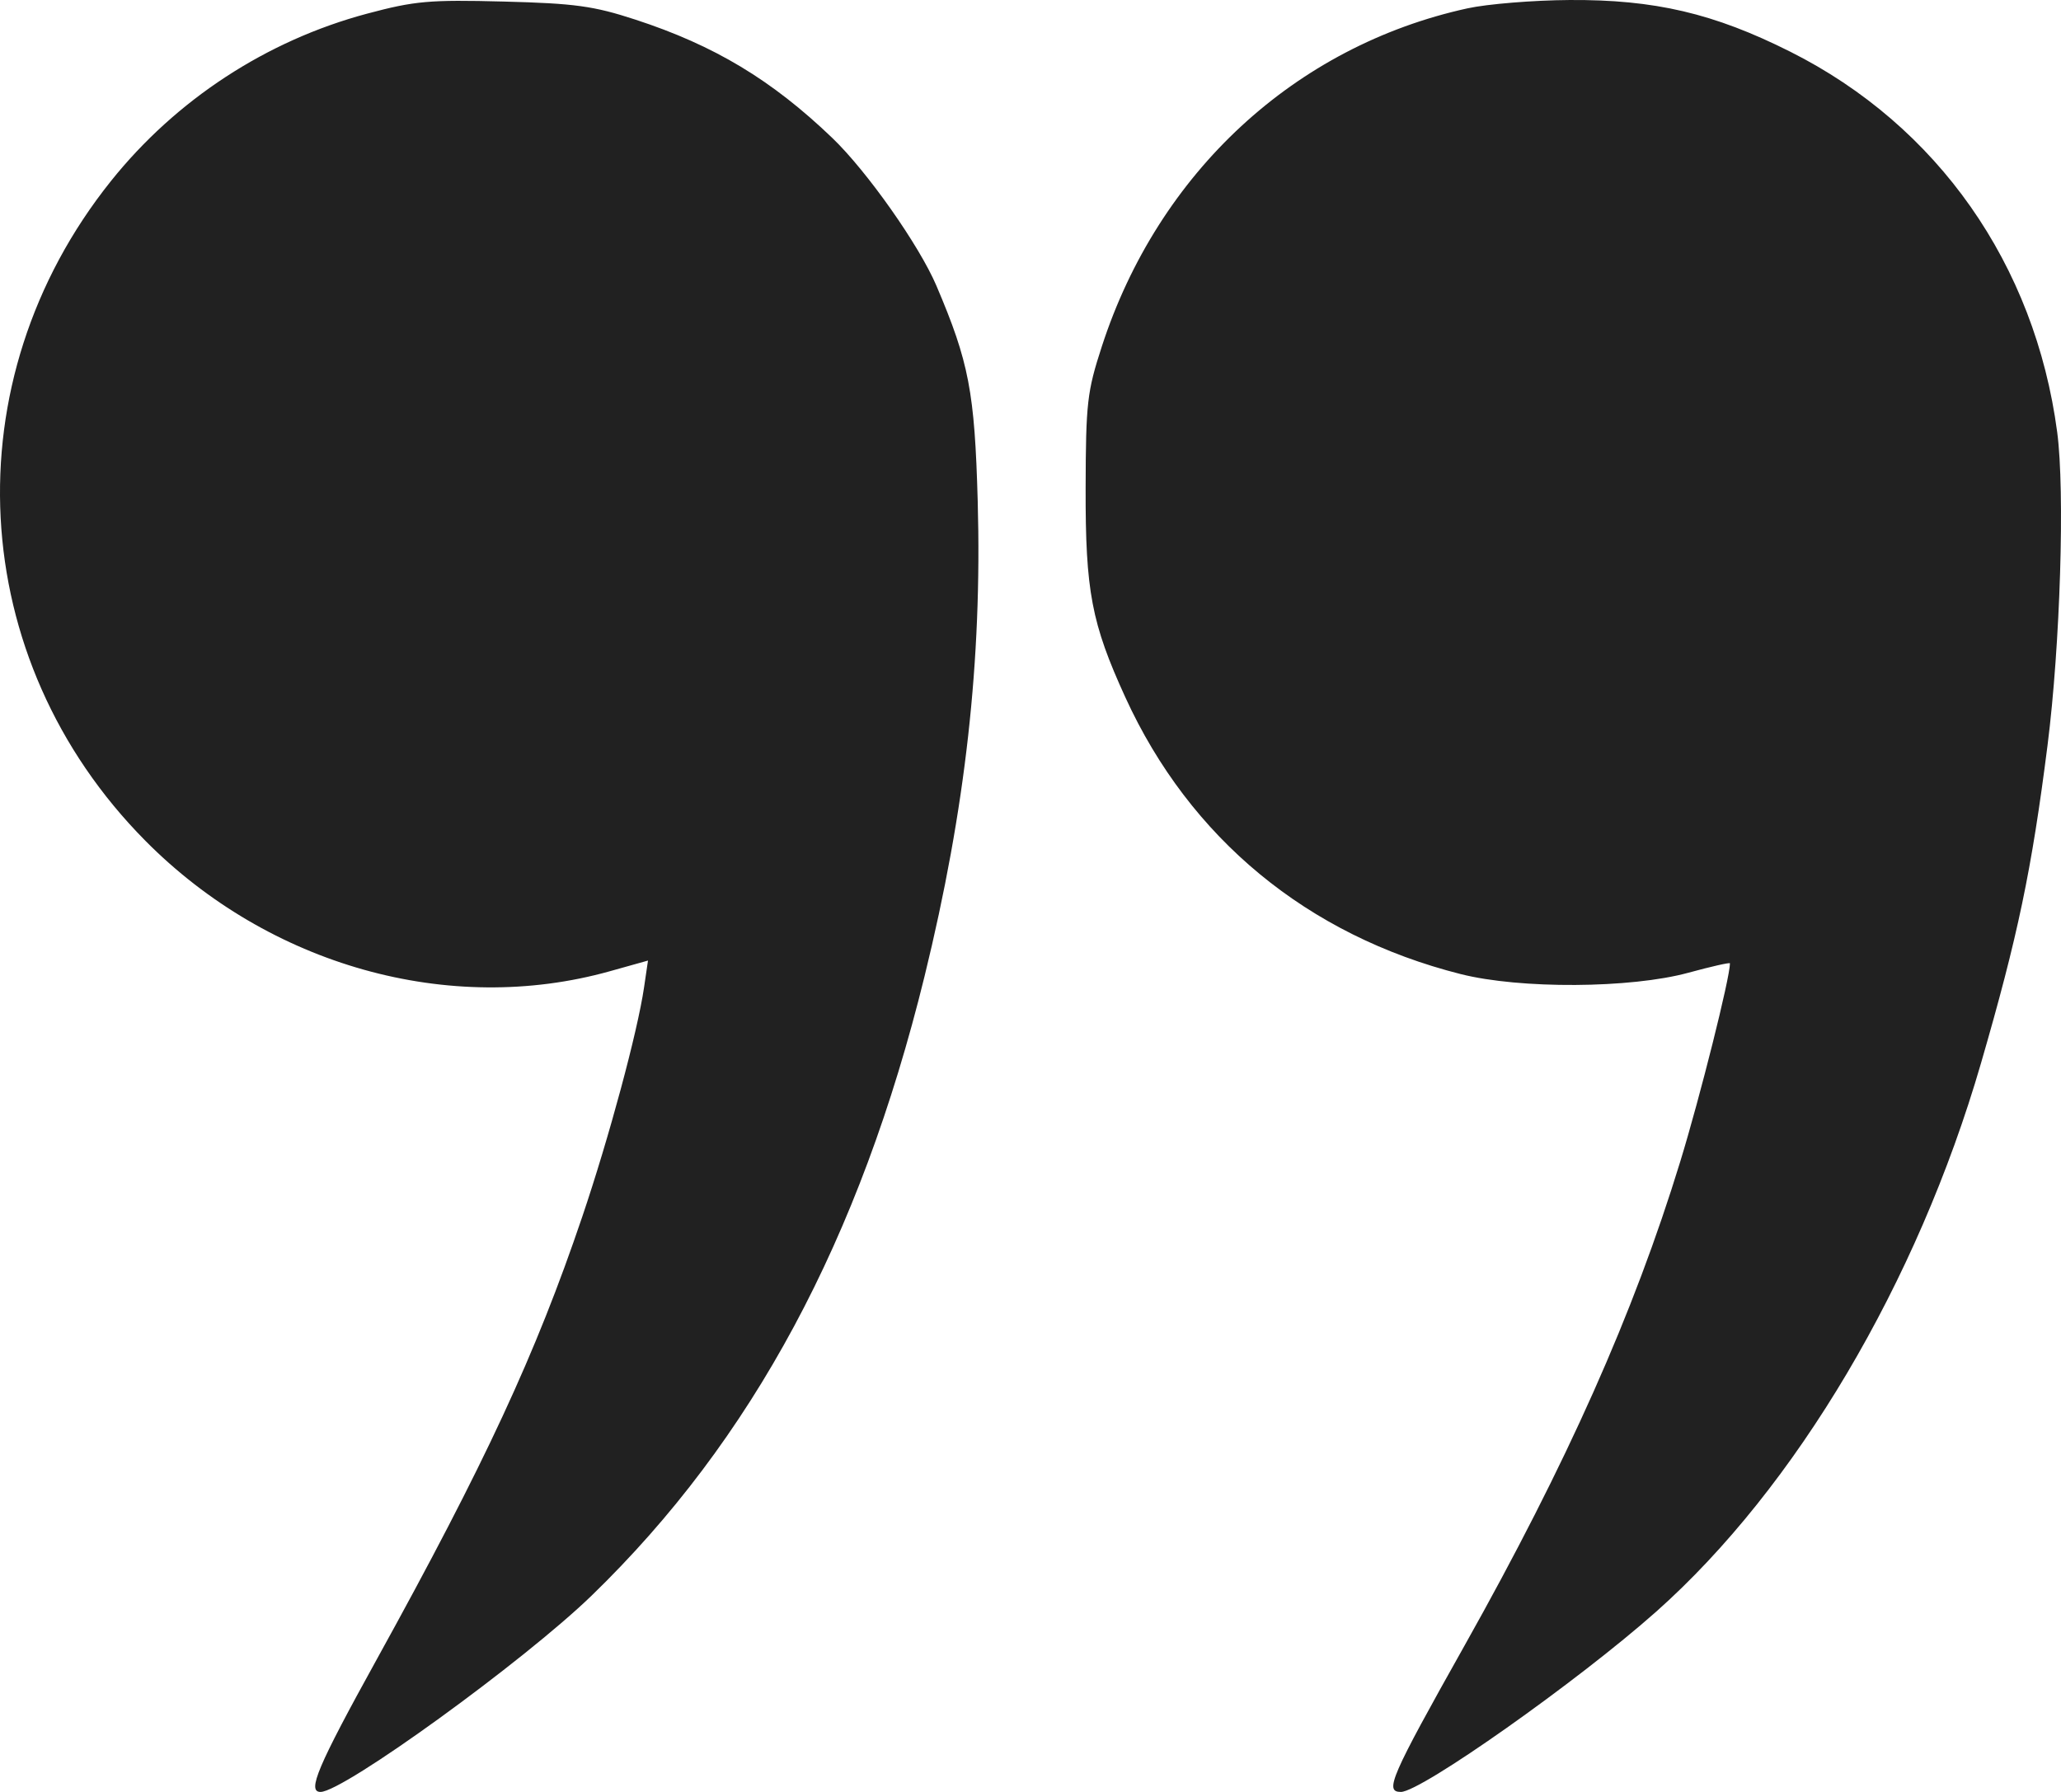 <?xml version="1.0" encoding="UTF-8"?> <svg xmlns="http://www.w3.org/2000/svg" width="184" height="160" viewBox="0 0 184 160" fill="none"> <path fill-rule="evenodd" clip-rule="evenodd" d="M32.771 1.22C23.794 3.619 15.719 8.898 9.904 16.167C-4.385 34.029 -3.087 58.861 12.983 75.076C24.026 86.22 40.101 90.735 54.447 86.721L57.851 85.768L57.499 88.165C56.913 92.153 54.378 101.56 51.979 108.649C47.829 120.909 43.309 130.647 33.647 148.144C28.355 157.727 27.39 160 28.615 160C30.658 160 46.788 148.316 52.828 142.461C67.153 128.575 76.781 110.658 82.543 87.164C86.196 72.269 87.683 58.981 87.288 44.763C87.017 34.994 86.507 32.334 83.6 25.512C82.06 21.9 77.399 15.284 74.303 12.316C68.894 7.131 63.779 4.056 56.728 1.752C52.992 0.532 51.334 0.304 44.961 0.138C38.331 -0.034 37.035 0.081 32.771 1.22ZM131.012 0.745C115.607 4.12 103.412 15.398 98.368 30.933C97.054 34.976 96.941 35.97 96.922 43.581C96.899 52.784 97.444 55.652 100.469 62.266C106.225 74.853 116.717 83.513 130.4 86.974C135.719 88.32 145.592 88.261 150.736 86.854C152.776 86.297 154.445 85.919 154.445 86.016C154.445 87.306 151.782 97.929 150.004 103.727C145.845 117.295 139.899 130.639 130.754 146.926C124.148 158.691 123.578 160 125.064 160C126.864 160 140.89 150.096 147.857 143.906C160.325 132.828 171.177 114.505 176.852 94.95C180.15 83.584 181.381 77.706 182.797 66.555C183.934 57.593 184.359 43.862 183.661 38.593C181.677 23.609 172.981 11.215 159.817 4.61C152.998 1.188 147.718 -0.047 140.12 0.001C136.884 0.022 132.786 0.357 131.012 0.745Z" fill="#212121"></path> </svg> 